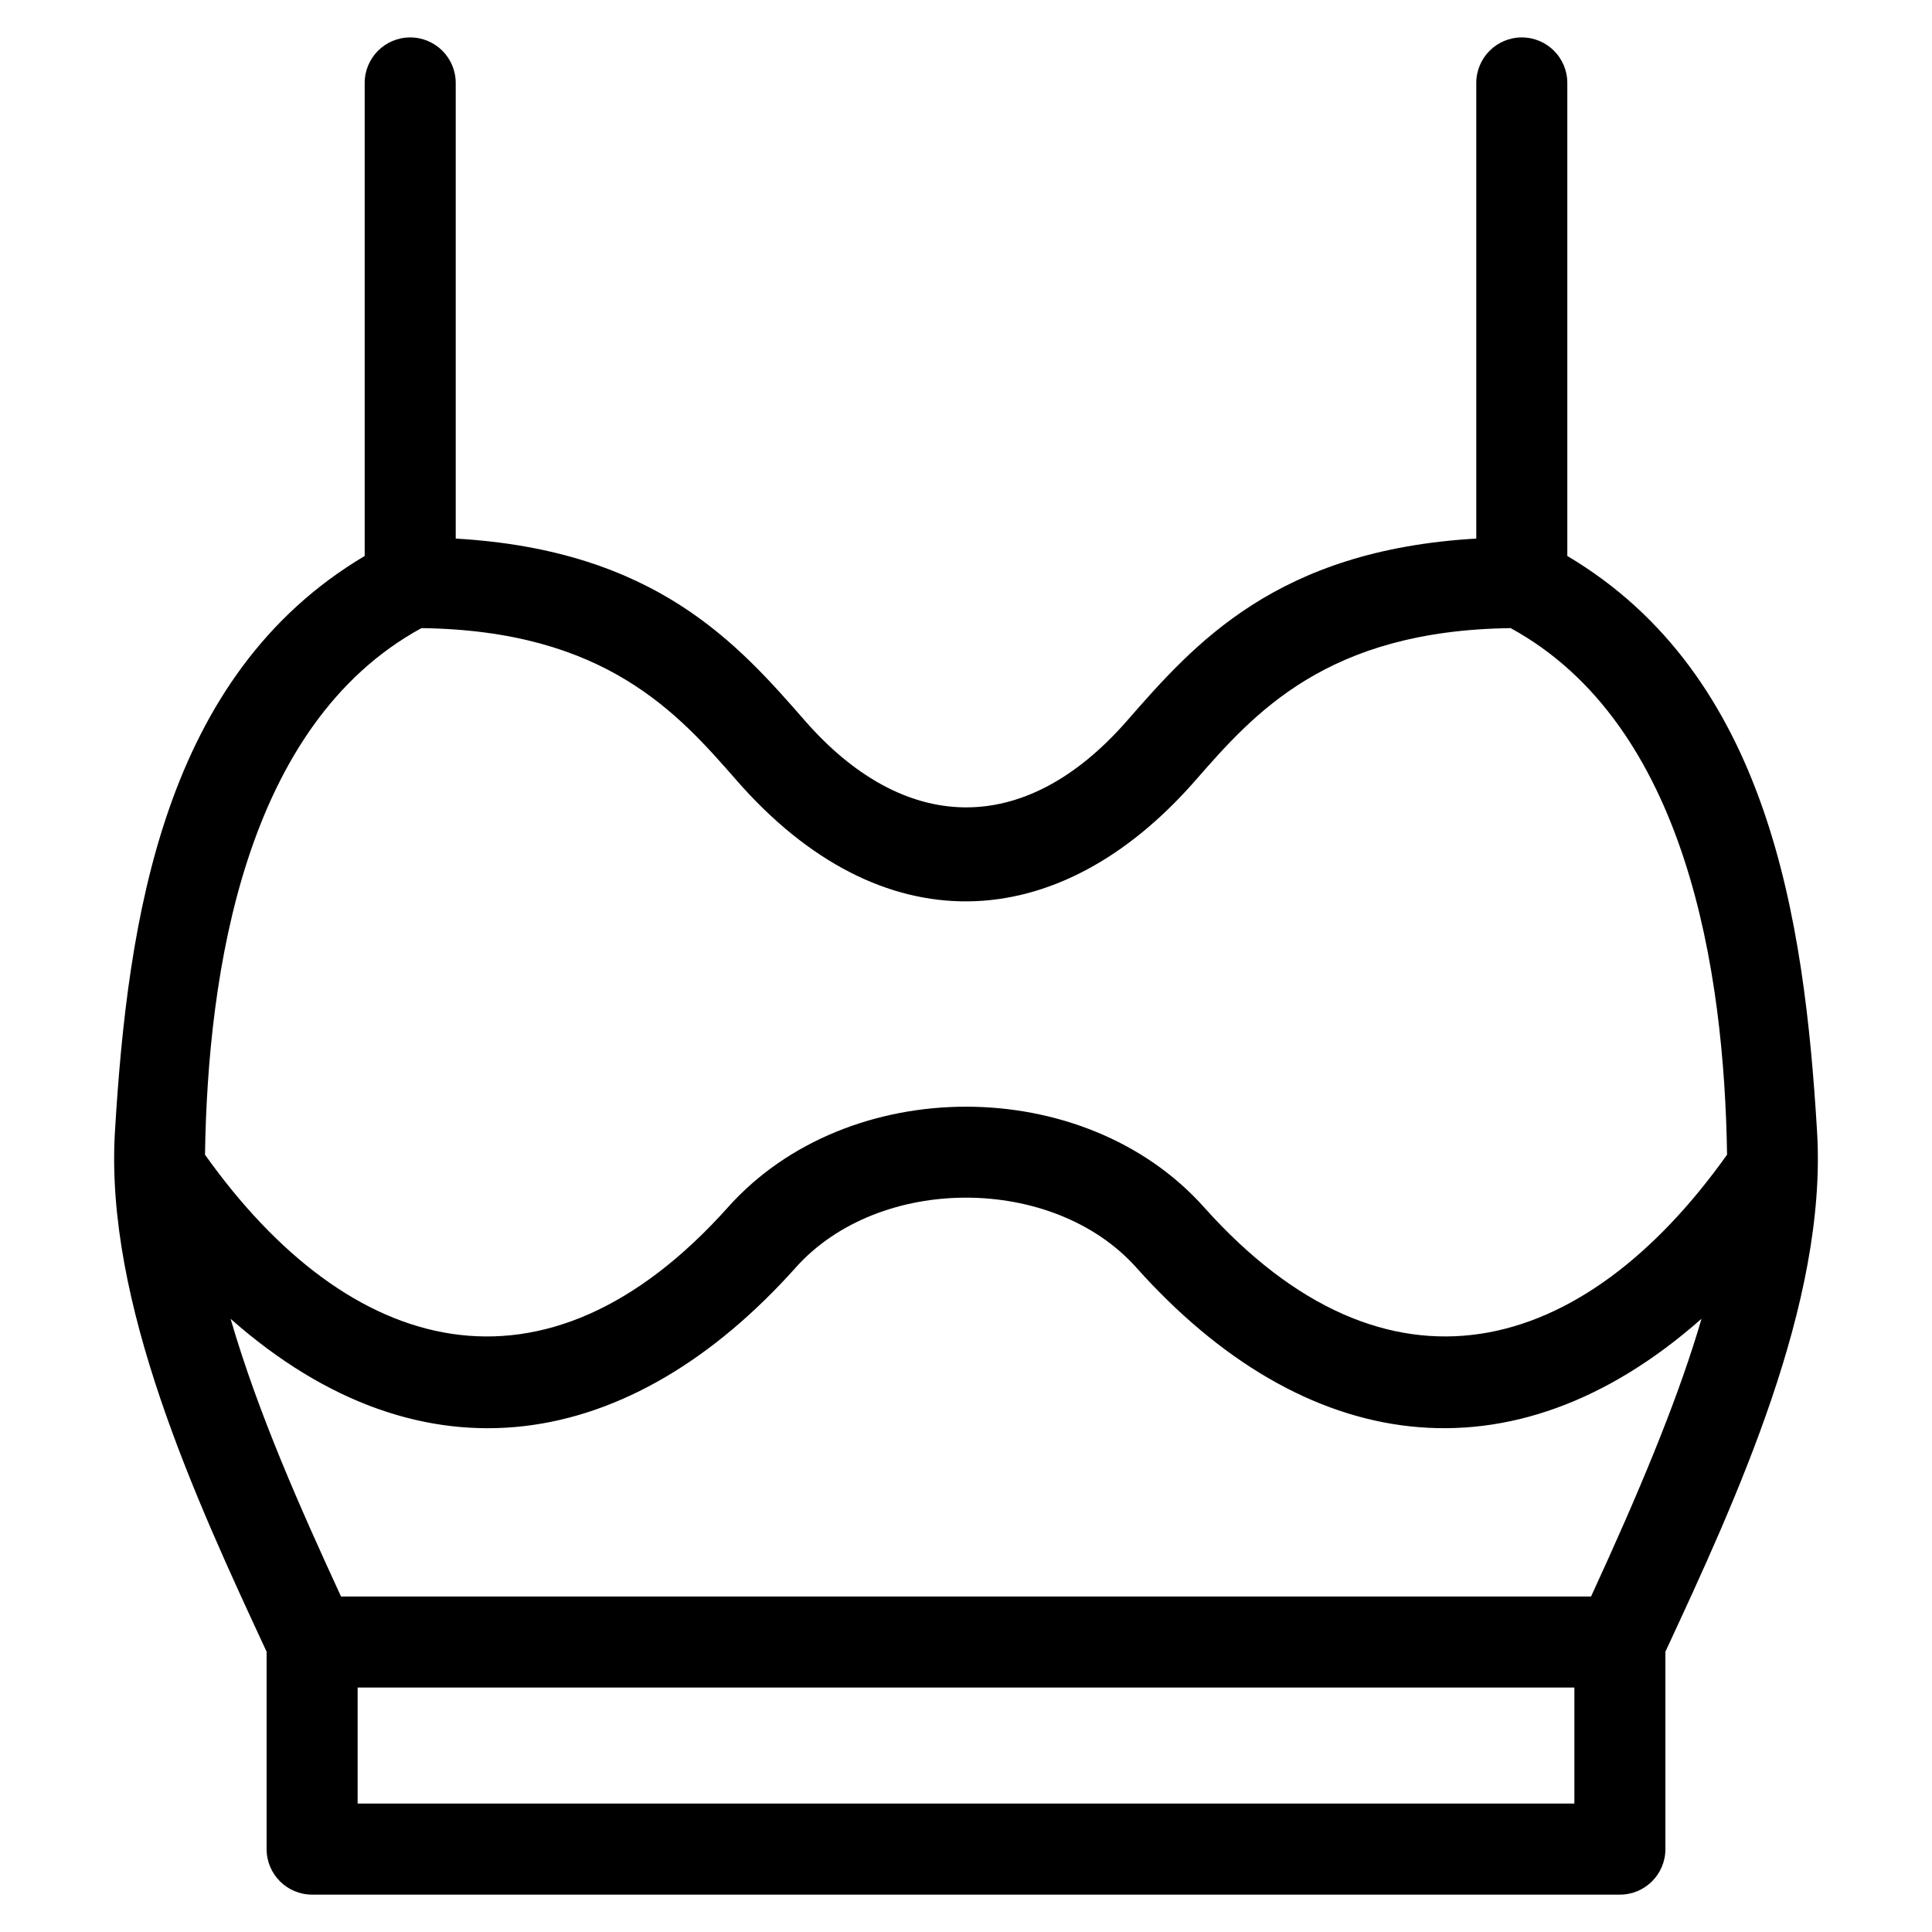 <?xml version="1.0" encoding="UTF-8"?>
<!-- Uploaded to: SVG Repo, www.svgrepo.com, Generator: SVG Repo Mixer Tools -->
<svg fill="#000000" width="800px" height="800px" version="1.1" viewBox="144 144 512 512" xmlns="http://www.w3.org/2000/svg">
 <path d="m535.23 286.73v-120.75c0-6.66 5.402-12.062 12.062-12.062 6.66 0 12.062 5.402 12.062 12.062v125.36c53.34 31.664 62.809 96.113 66.188 152.59 2.715 45.312-21.457 97.453-40.195 137.79v52.316c0 6.66-5.402 12.062-12.062 12.062h-346.57c-6.66 0-12.062-5.402-12.062-12.062v-52.316c-18.746-40.34-42.902-92.465-40.195-137.79 3.387-56.473 12.84-120.92 66.188-152.59v-125.36c0-6.66 5.402-12.062 12.062-12.062 6.66 0 12.062 5.402 12.062 12.062v120.75c53 3.047 74.758 27.922 92.578 48.305 25.957 29.68 57.809 31.449 85.301 0 17.828-20.387 39.582-45.262 92.586-48.305zm-336.91 163.27c38.227 53.734 90.062 68.254 138.64 13.895 31.703-35.473 94.398-35.484 126.09 0 48.582 54.383 100.45 39.797 138.64-13.895-0.738-48.449-10.555-113.96-57.355-139.54-48.781 0.617-67.992 22.578-83.582 40.41-36.473 41.707-83.348 43.625-121.49 0-15.59-17.832-34.801-39.797-83.582-40.41-46.844 25.594-56.621 91.055-57.355 139.54zm396.58 43.5c-50.43 44.535-105.47 35.996-149.76-13.578-22.07-24.707-68.199-24.707-90.27 0-43.492 48.664-98.512 58.844-149.76 13.578 7.273 24.988 18.395 49.992 29.266 73.59h331.27c12.871-27.934 22.184-50.484 28.141-69.828 0.395-1.266 0.77-2.523 1.125-3.762zm-33.676 97.715h-322.45v30.754h322.45z"/>
</svg>